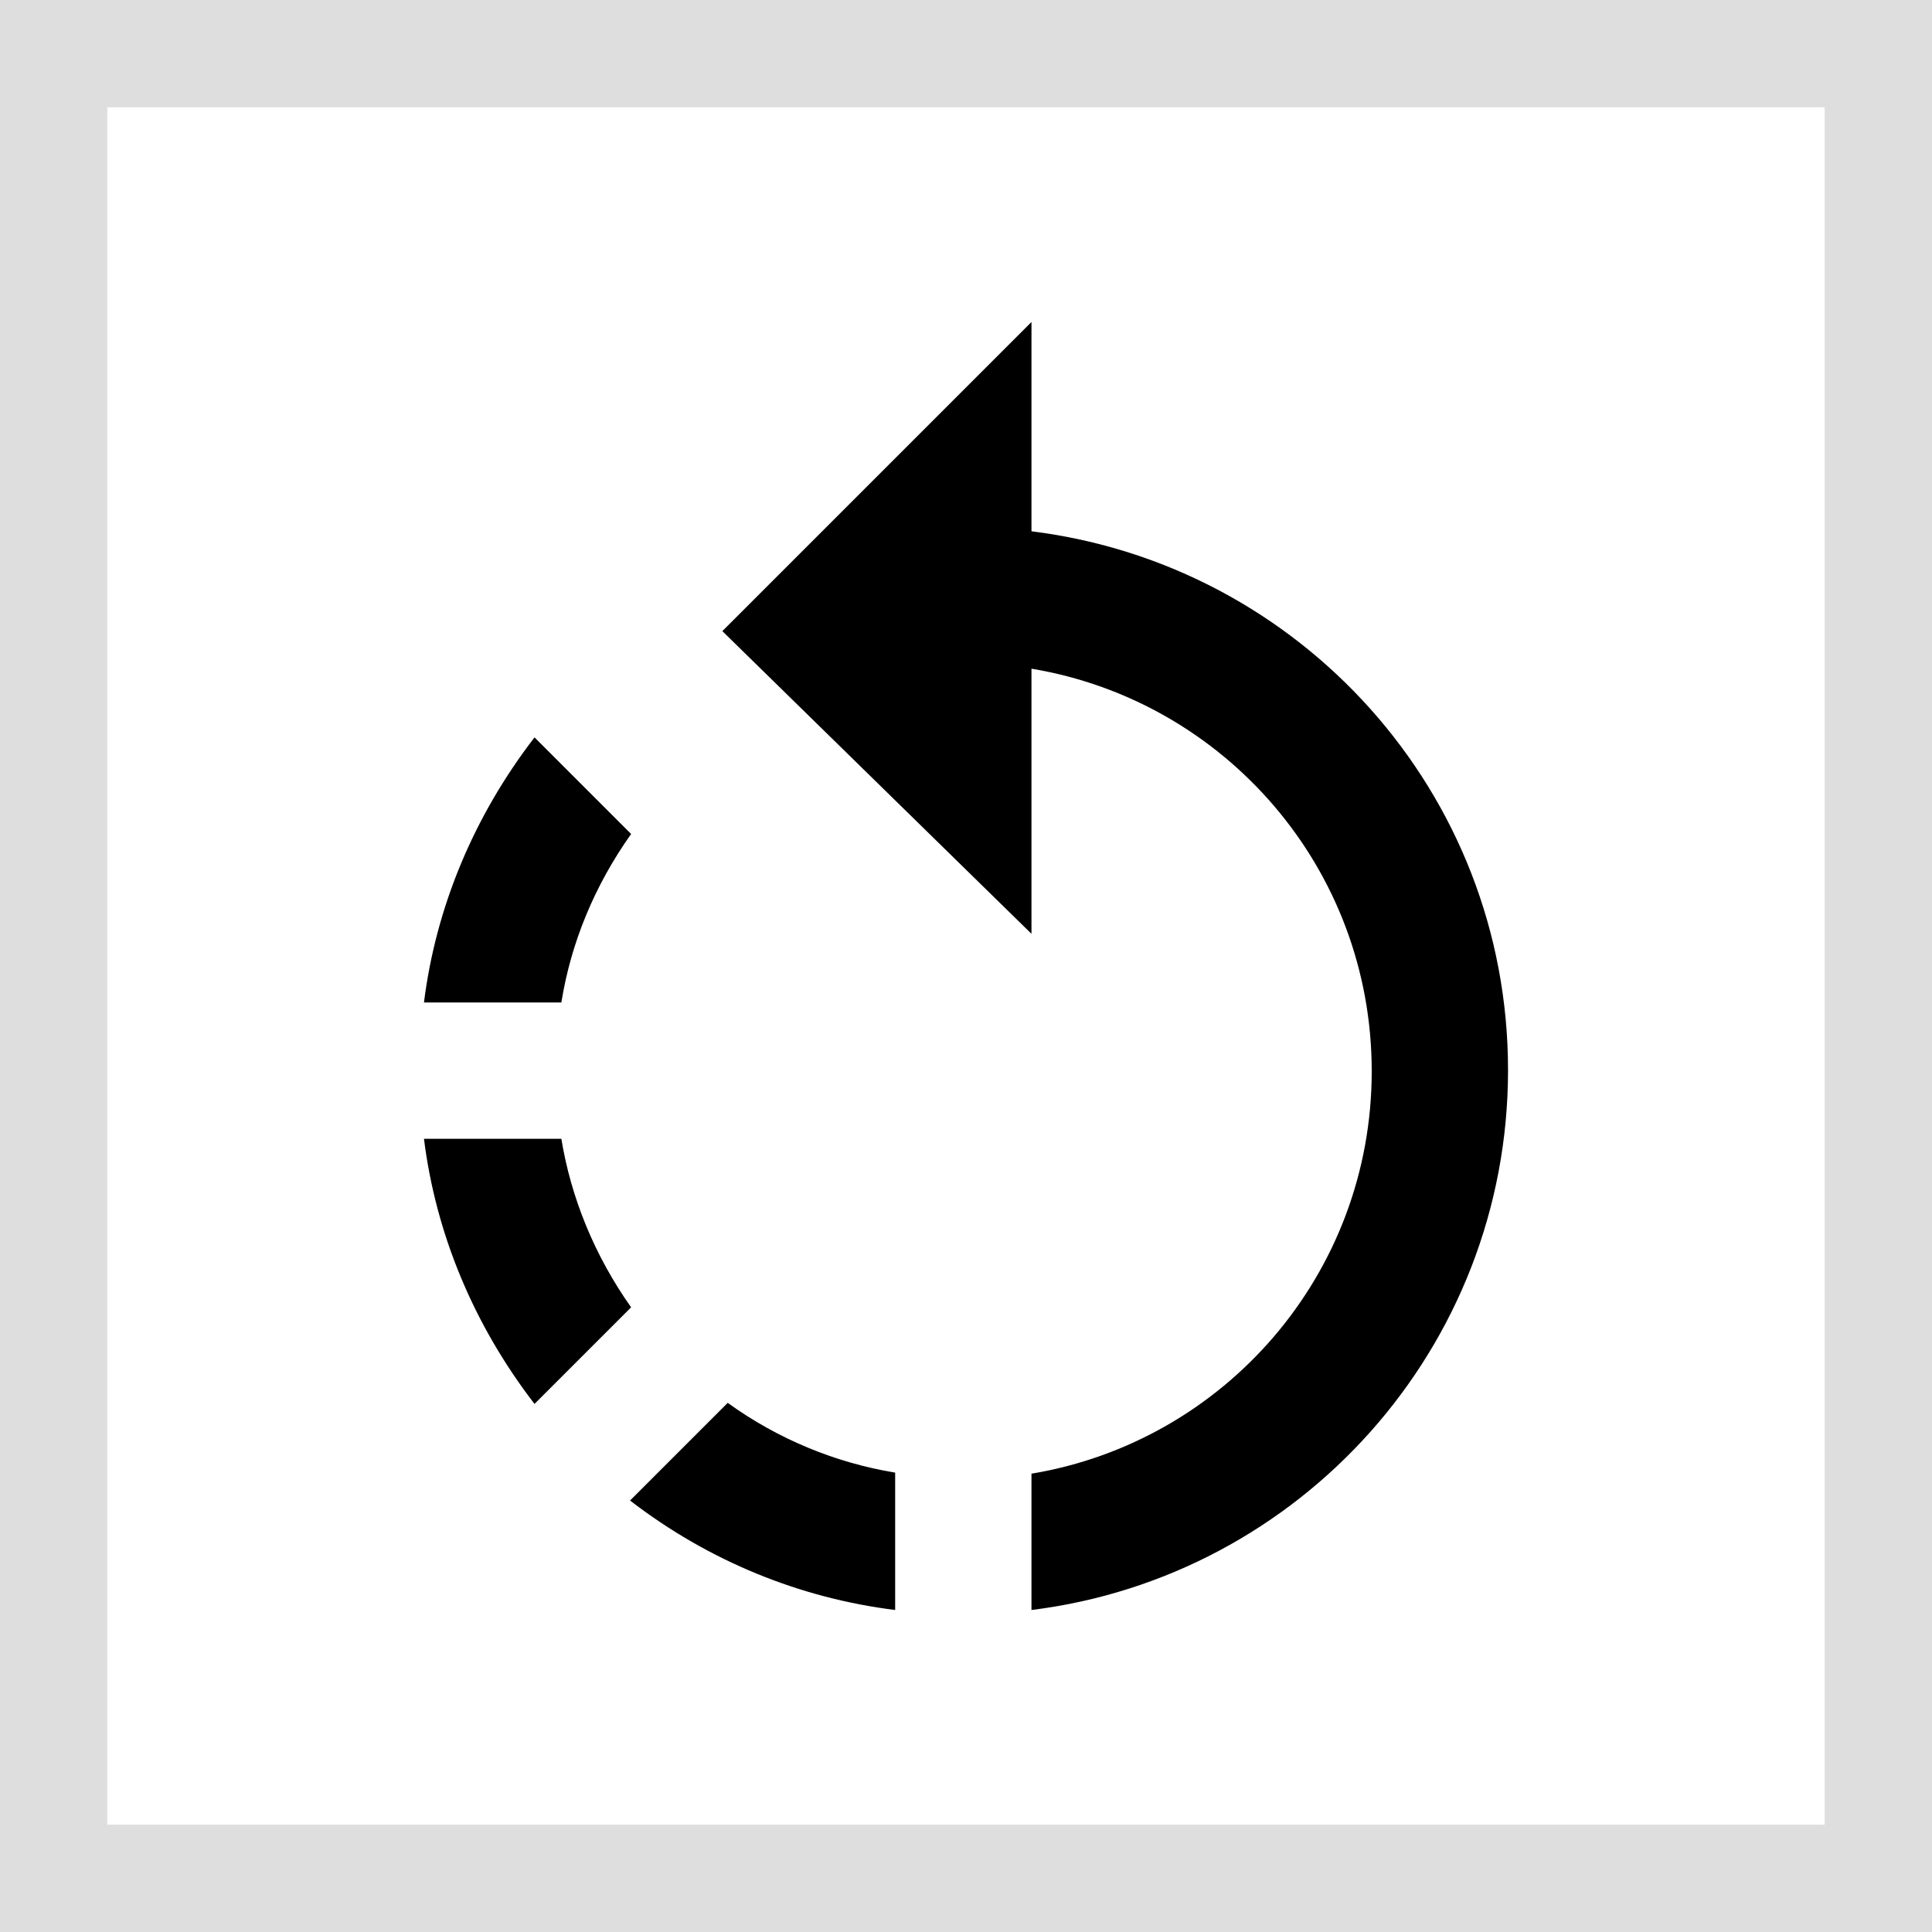 <?xml version="1.0" encoding="utf-8"?>
<!-- Generator: Adobe Illustrator 25.2.3, SVG Export Plug-In . SVG Version: 6.00 Build 0)  -->
<svg version="1.1" id="Layer_1" xmlns="http://www.w3.org/2000/svg" xmlns:xlink="http://www.w3.org/1999/xlink" x="0px" y="0px"
	 viewBox="0 0 18 18" style="enable-background:new 0 0 18 18;" xml:space="preserve" width="18" height="18">
<rect fill="#DEDEDE" width="18" height="18"/><rect x="1" y="1" fill="#FFFFFF" width="16" height="16"/>
<path d="M5.88,7.77l-0.9-0.9C4.41,7.61,4.06,8.46,3.95,9.34h1.28C5.32,8.78,5.54,8.25,5.88,7.77z M5.23,10.61H3.95
	c0.11,0.88,0.46,1.73,1.03,2.47l0.9-0.9C5.54,11.7,5.32,11.16,5.23,10.61z M5.87,13.98c0.74,0.57,1.59,0.91,2.47,1.02v-1.28
	c-0.55-0.09-1.09-0.31-1.56-0.65L5.87,13.98z M9.61,4.95V3L6.73,5.88l2.88,2.82V6.23c1.8,0.3,3.17,1.86,3.17,3.75
	s-1.37,3.45-3.17,3.75V15c2.5-0.31,4.44-2.44,4.44-5.03S12.11,5.26,9.61,4.95z"/>
</svg>